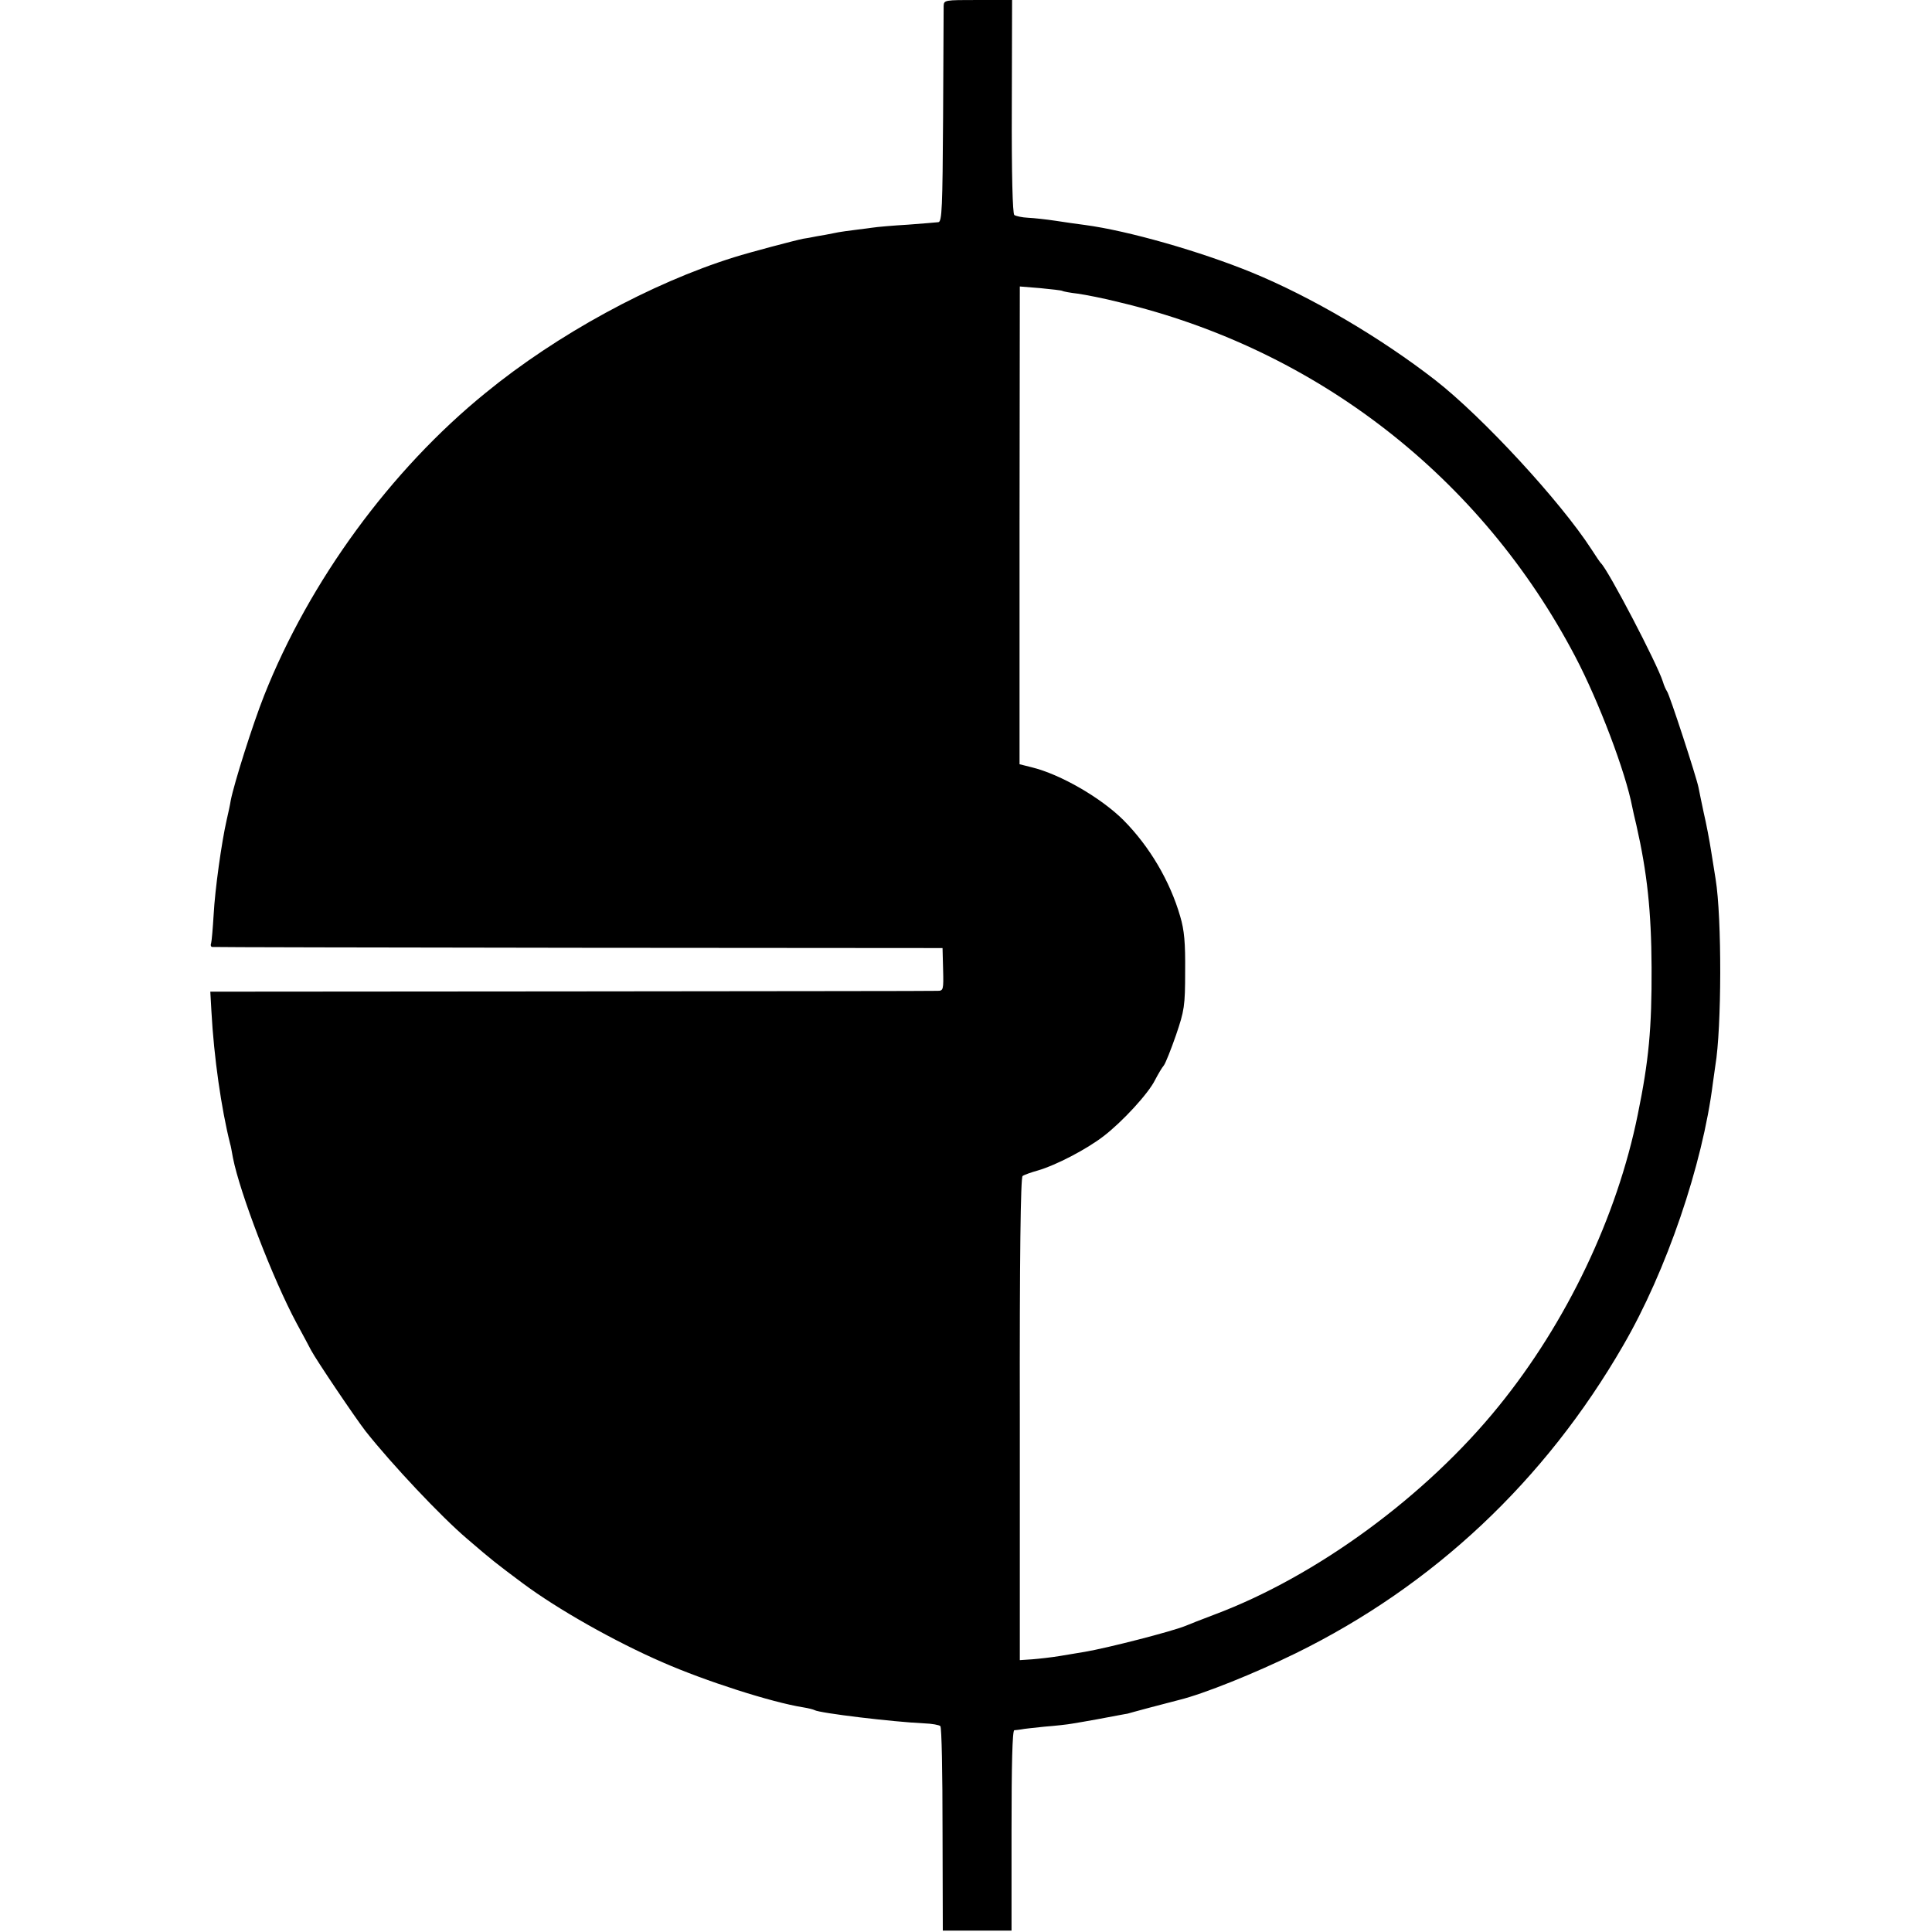 <?xml version="1.0" standalone="no"?>
<!DOCTYPE svg PUBLIC "-//W3C//DTD SVG 20010904//EN"
 "http://www.w3.org/TR/2001/REC-SVG-20010904/DTD/svg10.dtd">
<svg version="1.0" xmlns="http://www.w3.org/2000/svg"
 width="700pt" height="700pt" viewBox="0 0 700 700"
 preserveAspectRatio="xMidYMid meet">
<g transform="translate(0,700) scale(0.1,-0.1)"
fill="#000000" stroke="none">
<path d="M3419 6978 c0 -13 -1 -194 -2 -402 -2 -328 -4 -379 -17 -381 -8 -1
-58 -5 -110 -9 -52 -3 -111 -8 -130 -11 -95 -12 -117 -15 -140 -20 -14 -3 -41
-8 -60 -11 -19 -4 -42 -8 -50 -9 -34 -7 -189 -48 -250 -67 -301 -94 -642 -280
-900 -491 -345 -280 -639 -683 -803 -1097 -42 -106 -109 -319 -121 -380 -2
-14 -9 -46 -15 -72 -18 -79 -42 -249 -47 -343 -3 -49 -7 -96 -9 -102 -3 -7 -1
-13 3 -14 4 -1 601 -2 1327 -3 l1320 -1 2 -77 c2 -74 1 -78 -20 -78 -12 -1
-610 -1 -1329 -2 l-1306 -1 4 -71 c9 -167 36 -354 68 -481 2 -5 6 -28 10 -50
25 -127 144 -438 231 -600 21 -38 44 -82 52 -97 19 -36 160 -245 198 -294 95
-120 273 -309 367 -389 93 -80 105 -89 200 -160 127 -95 336 -213 509 -288
155 -68 395 -145 509 -163 19 -3 38 -8 41 -10 18 -11 286 -43 397 -48 29 -1
55 -6 59 -10 5 -4 8 -173 8 -374 l1 -367 124 0 125 0 0 363 c0 238 3 362 10
363 5 0 17 2 25 3 8 2 47 6 85 10 39 3 84 8 100 11 38 6 143 25 172 31 13 2
25 5 28 5 2 1 37 10 77 21 40 10 90 24 111 29 89 22 273 96 422 169 499 245
903 625 1186 1115 157 270 288 655 325 950 3 22 7 51 9 64 23 135 24 535 1
676 -3 17 -10 62 -16 100 -6 39 -18 102 -27 140 -8 39 -17 80 -19 92 -7 36
-105 337 -114 348 -4 6 -11 21 -15 35 -20 64 -199 407 -225 430 -3 3 -18 25
-34 50 -112 173 -394 479 -566 613 -197 153 -448 301 -665 390 -186 76 -447
151 -605 172 -25 3 -72 10 -105 15 -33 5 -78 10 -100 11 -22 1 -44 6 -50 10
-6 5 -10 146 -9 393 l1 386 -124 0 c-121 0 -123 0 -124 -22z m430 -1032 c3 -2
29 -7 56 -10 28 -4 95 -17 150 -31 715 -170 1312 -634 1653 -1285 85 -162 182
-418 206 -544 2 -11 9 -41 15 -66 39 -172 54 -311 55 -515 1 -221 -10 -338
-50 -533 -75 -371 -258 -754 -504 -1057 -263 -325 -659 -616 -1030 -755 -47
-18 -94 -36 -105 -41 -49 -20 -282 -80 -365 -94 -19 -3 -60 -10 -90 -15 -30
-5 -75 -10 -100 -12 l-45 -3 0 873 c-1 589 3 876 10 881 5 4 30 13 55 20 66
19 177 77 238 124 68 52 163 155 187 204 11 21 25 45 32 53 6 8 26 58 44 110
30 88 33 105 33 230 1 104 -3 150 -18 200 -37 128 -111 253 -205 348 -80 80
-227 166 -333 192 l-44 11 0 866 1 865 74 -6 c41 -4 77 -8 80 -10z"/>
</g>
</svg>
